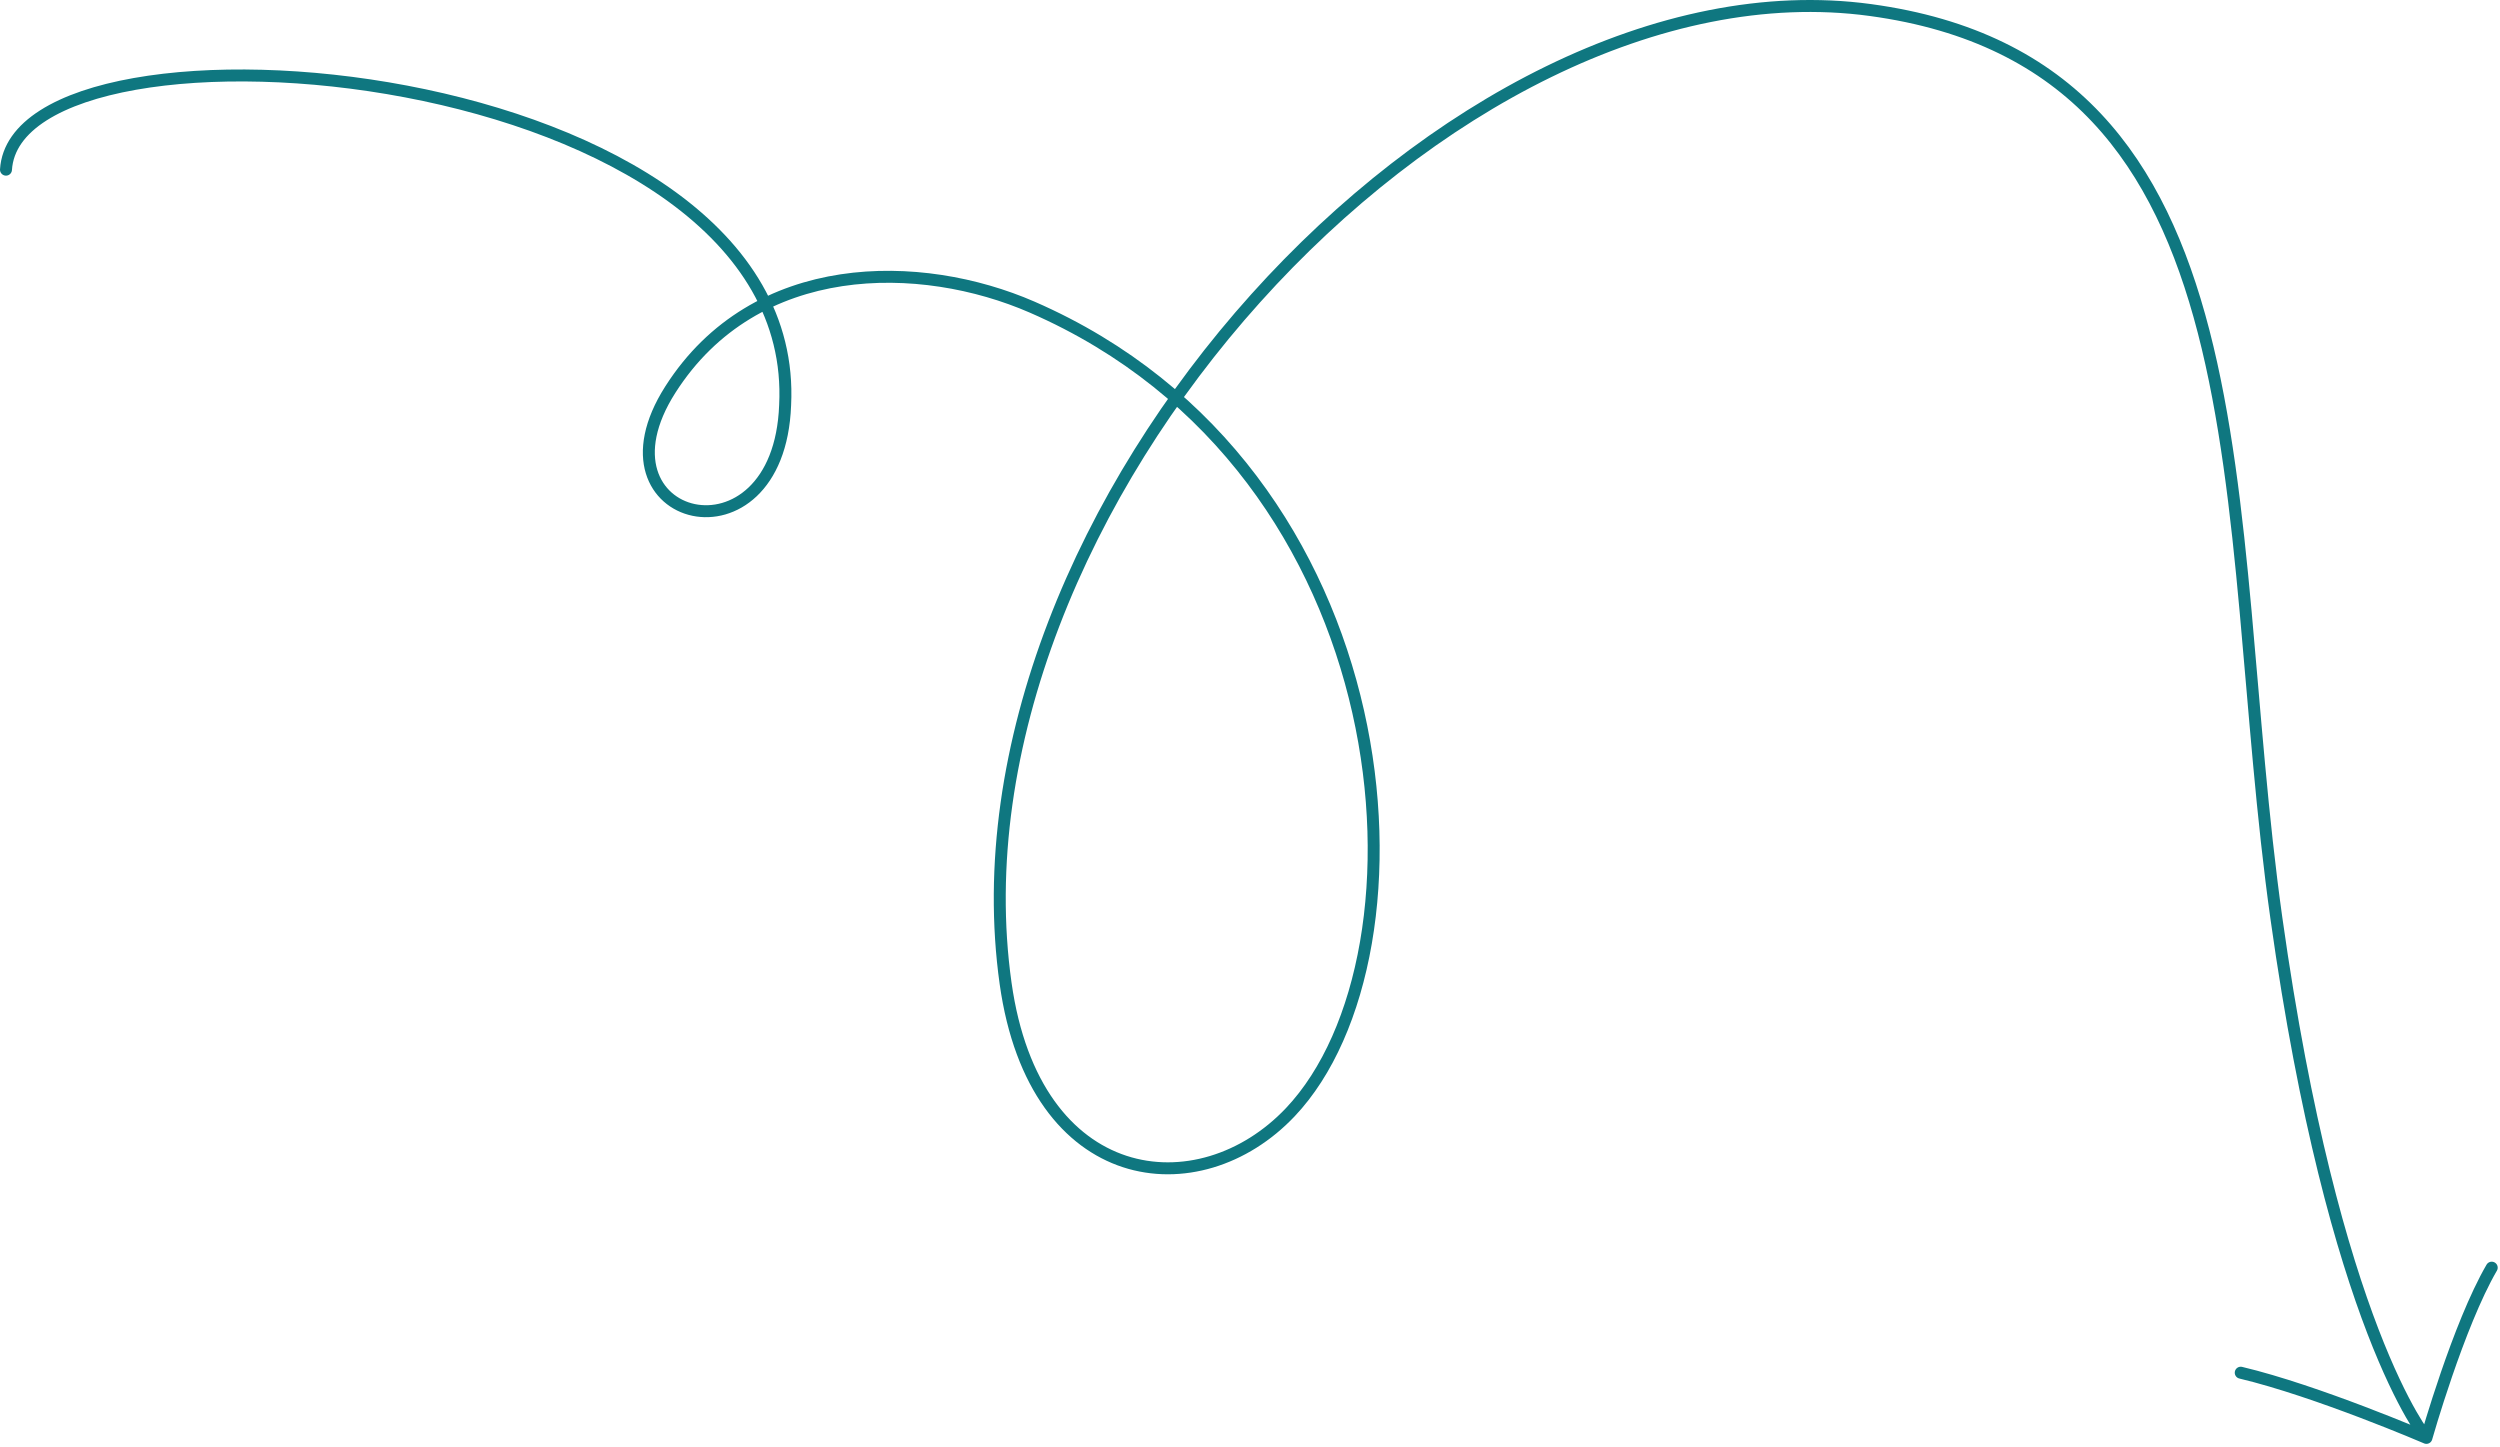 <svg width="209" height="121" viewBox="0 0 209 121" fill="none" xmlns="http://www.w3.org/2000/svg">
<path d="M0.5 14.184C1.413 -0.404 67.097 4.787 65.637 33.865C65.121 47.828 48.938 43.707 56.042 32.567C63.147 21.427 76.999 21.632 86.283 25.674C117.678 39.344 120.382 79.754 107.873 92.977C100.249 101.035 86.498 99.506 84.068 82.209C78.527 42.755 121.26 -3.933 156.359 0.838C190.196 5.439 185.508 42.605 190.307 76.768C195.105 110.931 202.847 120.207 202.847 120.207M202.847 120.207C202.847 120.207 193.732 116.283 187.325 114.758M202.847 120.207C202.847 120.207 205.515 110.779 208.308 105.977" stroke="#0F7780" stroke-miterlimit="16" stroke-linecap="round"/>
</svg>
